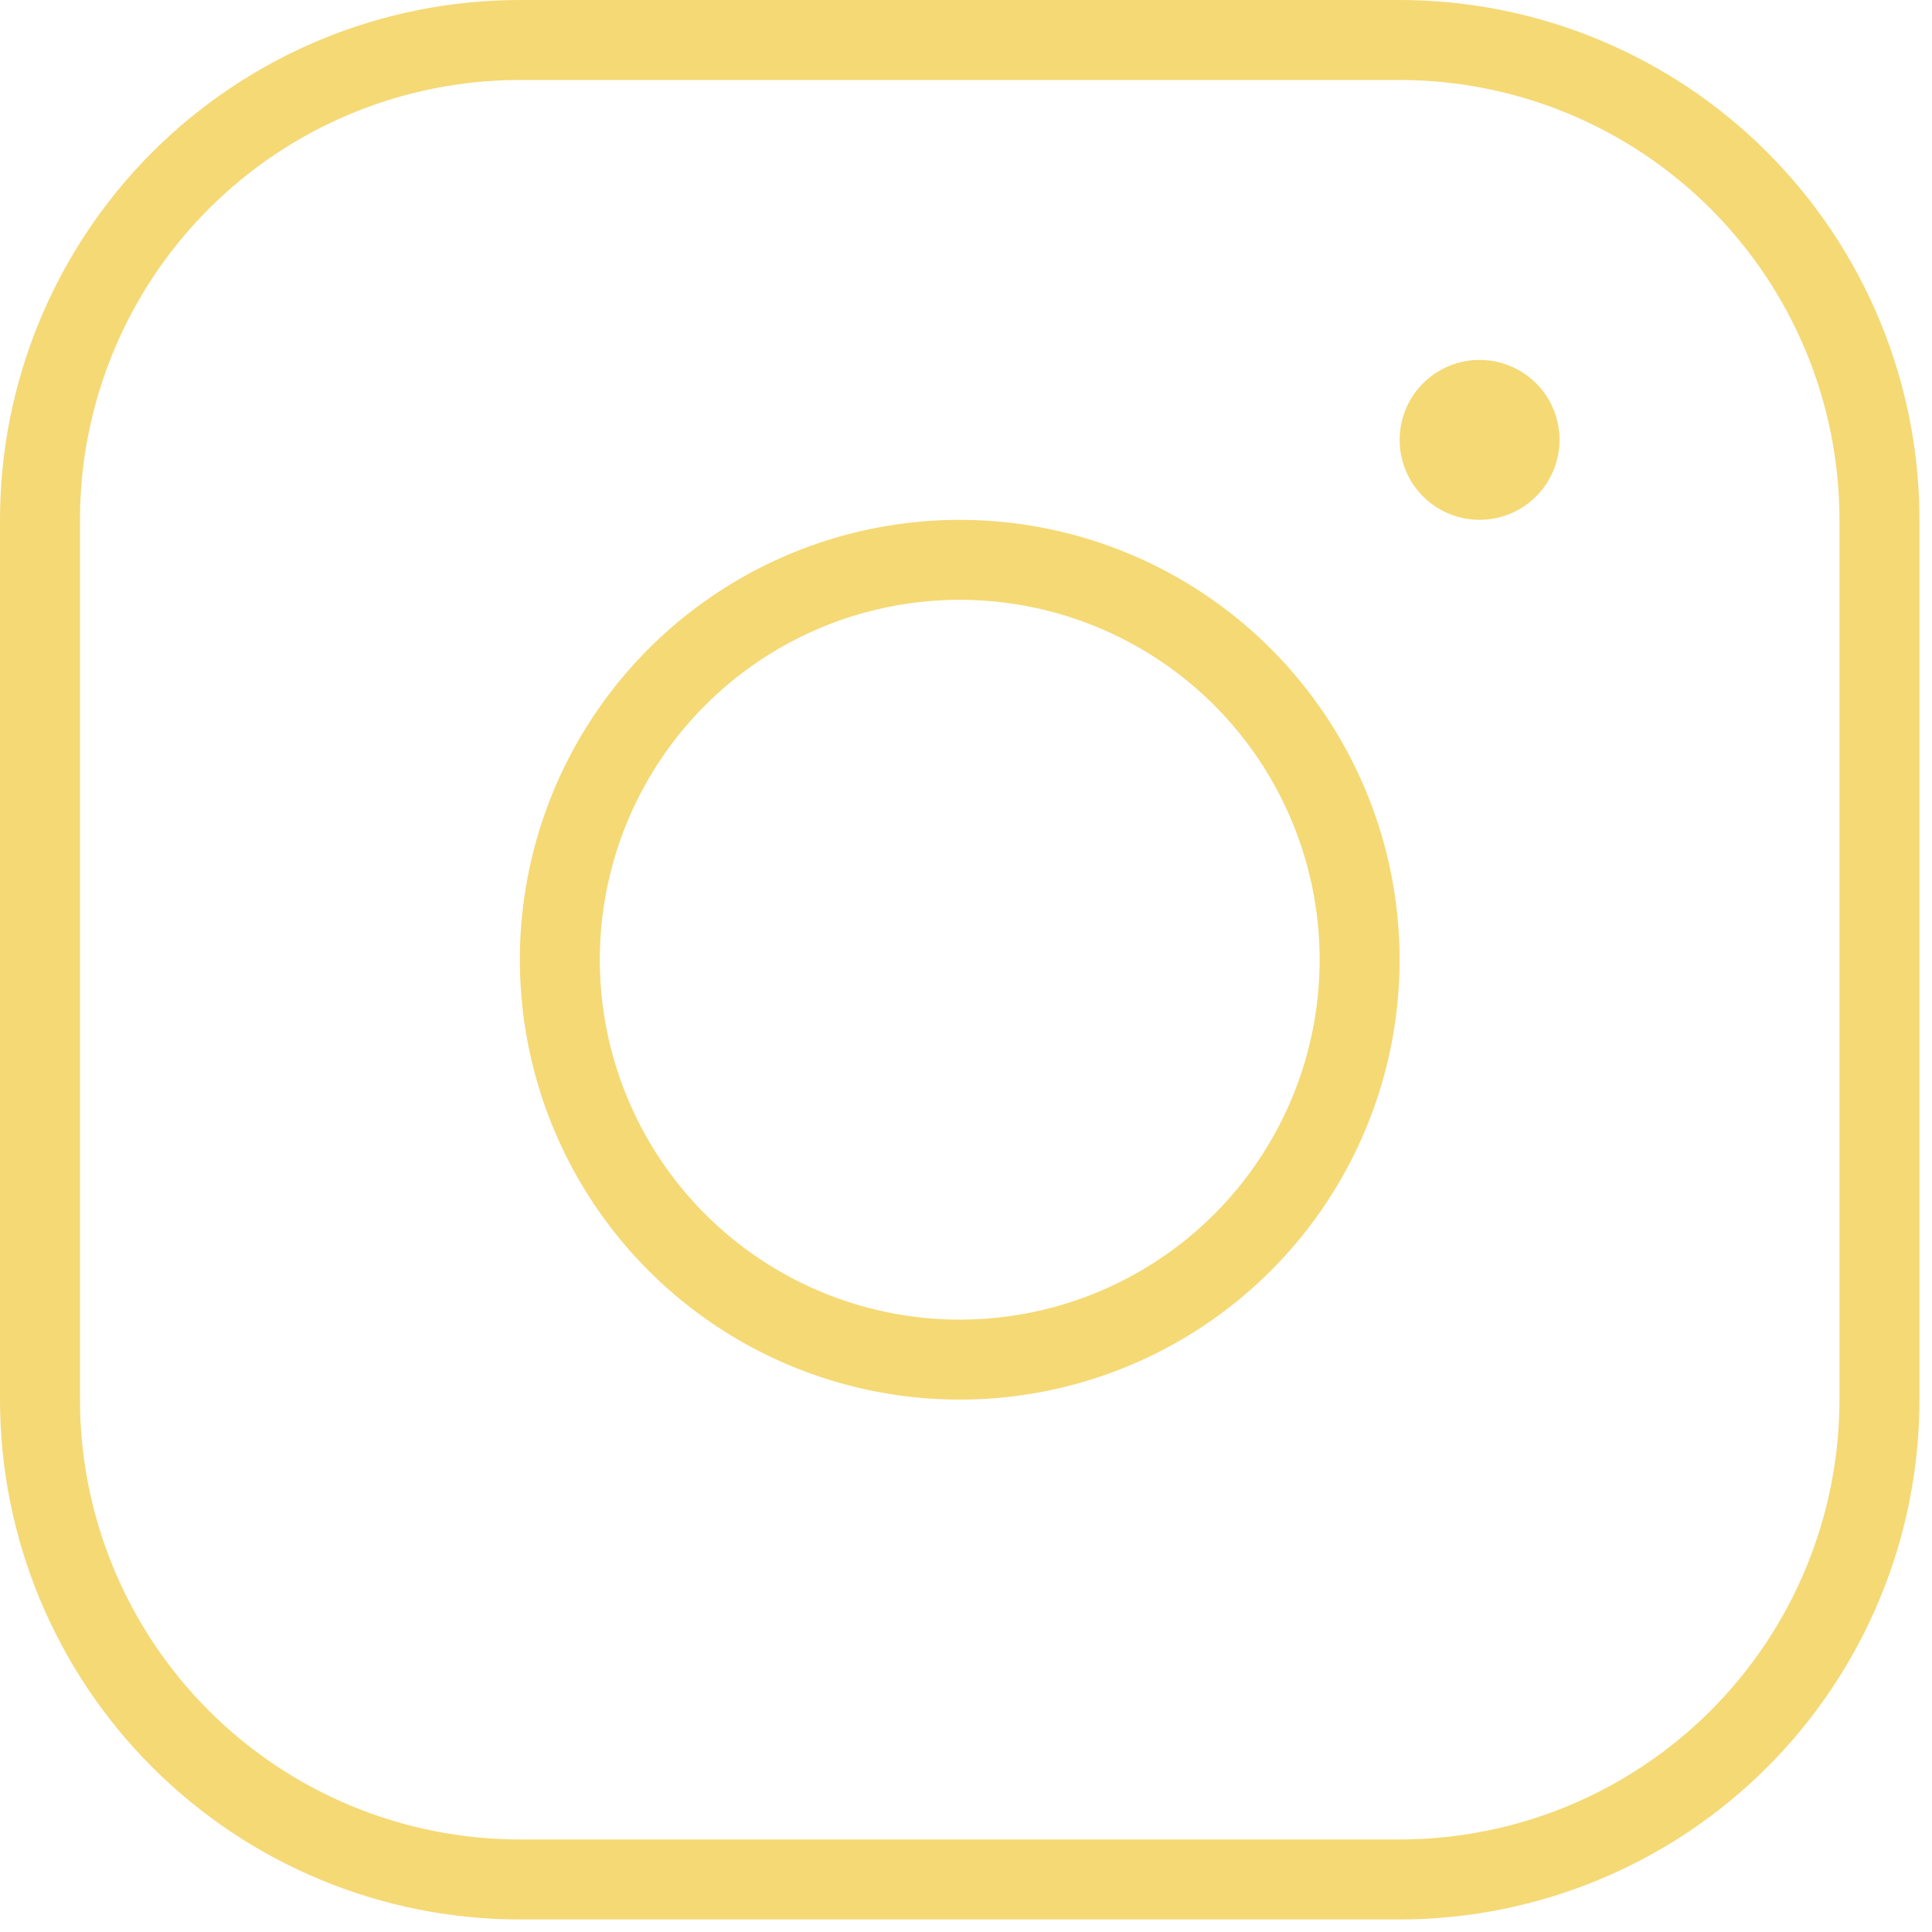 <?xml version="1.0" encoding="UTF-8"?> <svg xmlns="http://www.w3.org/2000/svg" width="77" height="77" viewBox="0 0 77 77" fill="none"> <path d="M38.25 20.719C34.783 20.719 31.393 21.747 28.51 23.673C25.627 25.6 23.38 28.338 22.053 31.541C20.726 34.745 20.379 38.269 21.056 41.67C21.732 45.071 23.402 48.195 25.854 50.647C28.305 53.098 31.429 54.768 34.83 55.444C38.231 56.121 41.755 55.774 44.959 54.447C48.162 53.12 50.9 50.873 52.827 47.99C54.753 45.107 55.781 41.717 55.781 38.25C55.781 33.6 53.934 29.141 50.647 25.854C47.359 22.566 42.9 20.719 38.25 20.719ZM38.25 52.594C35.413 52.594 32.64 51.752 30.281 50.176C27.922 48.6 26.084 46.36 24.998 43.739C23.913 41.118 23.628 38.234 24.182 35.452C24.735 32.669 26.101 30.113 28.107 28.107C30.113 26.101 32.669 24.735 35.452 24.182C38.234 23.628 41.118 23.913 43.739 24.998C46.36 26.084 48.6 27.922 50.176 30.281C51.752 32.64 52.594 35.413 52.594 38.25C52.594 42.054 51.083 45.703 48.393 48.393C45.703 51.083 42.054 52.594 38.25 52.594V52.594ZM55.781 0H20.719C15.224 0 9.954 2.183 6.068 6.068C2.183 9.954 0 15.224 0 20.719V55.781C0 58.502 0.536 61.196 1.577 63.71C2.618 66.224 4.144 68.508 6.068 70.432C9.954 74.317 15.224 76.5 20.719 76.5H55.781C58.502 76.5 61.196 75.964 63.71 74.923C66.224 73.882 68.508 72.356 70.432 70.432C72.356 68.508 73.882 66.224 74.923 63.71C75.964 61.196 76.5 58.502 76.5 55.781V20.719C76.5 17.998 75.964 15.304 74.923 12.79C73.882 10.276 72.356 7.992 70.432 6.068C68.508 4.144 66.224 2.618 63.71 1.577C61.196 0.536 58.502 0 55.781 0V0ZM73.312 55.781C73.312 60.431 71.466 64.89 68.178 68.178C64.89 71.466 60.431 73.312 55.781 73.312H20.719C16.069 73.312 11.61 71.466 8.322 68.178C5.035 64.89 3.188 60.431 3.188 55.781V20.719C3.188 16.069 5.035 11.61 8.322 8.322C11.61 5.035 16.069 3.188 20.719 3.188H55.781C60.431 3.188 64.89 5.035 68.178 8.322C71.466 11.61 73.312 16.069 73.312 20.719V55.781ZM62.156 17.531C62.156 18.162 61.969 18.778 61.619 19.302C61.269 19.826 60.771 20.235 60.189 20.476C59.606 20.717 58.965 20.78 58.347 20.657C57.729 20.535 57.161 20.231 56.715 19.785C56.269 19.339 55.965 18.771 55.843 18.153C55.719 17.535 55.783 16.894 56.024 16.311C56.265 15.729 56.674 15.231 57.198 14.881C57.722 14.531 58.338 14.344 58.969 14.344C59.814 14.344 60.625 14.68 61.223 15.277C61.82 15.875 62.156 16.686 62.156 17.531Z" fill="#F5D975"></path> </svg> 